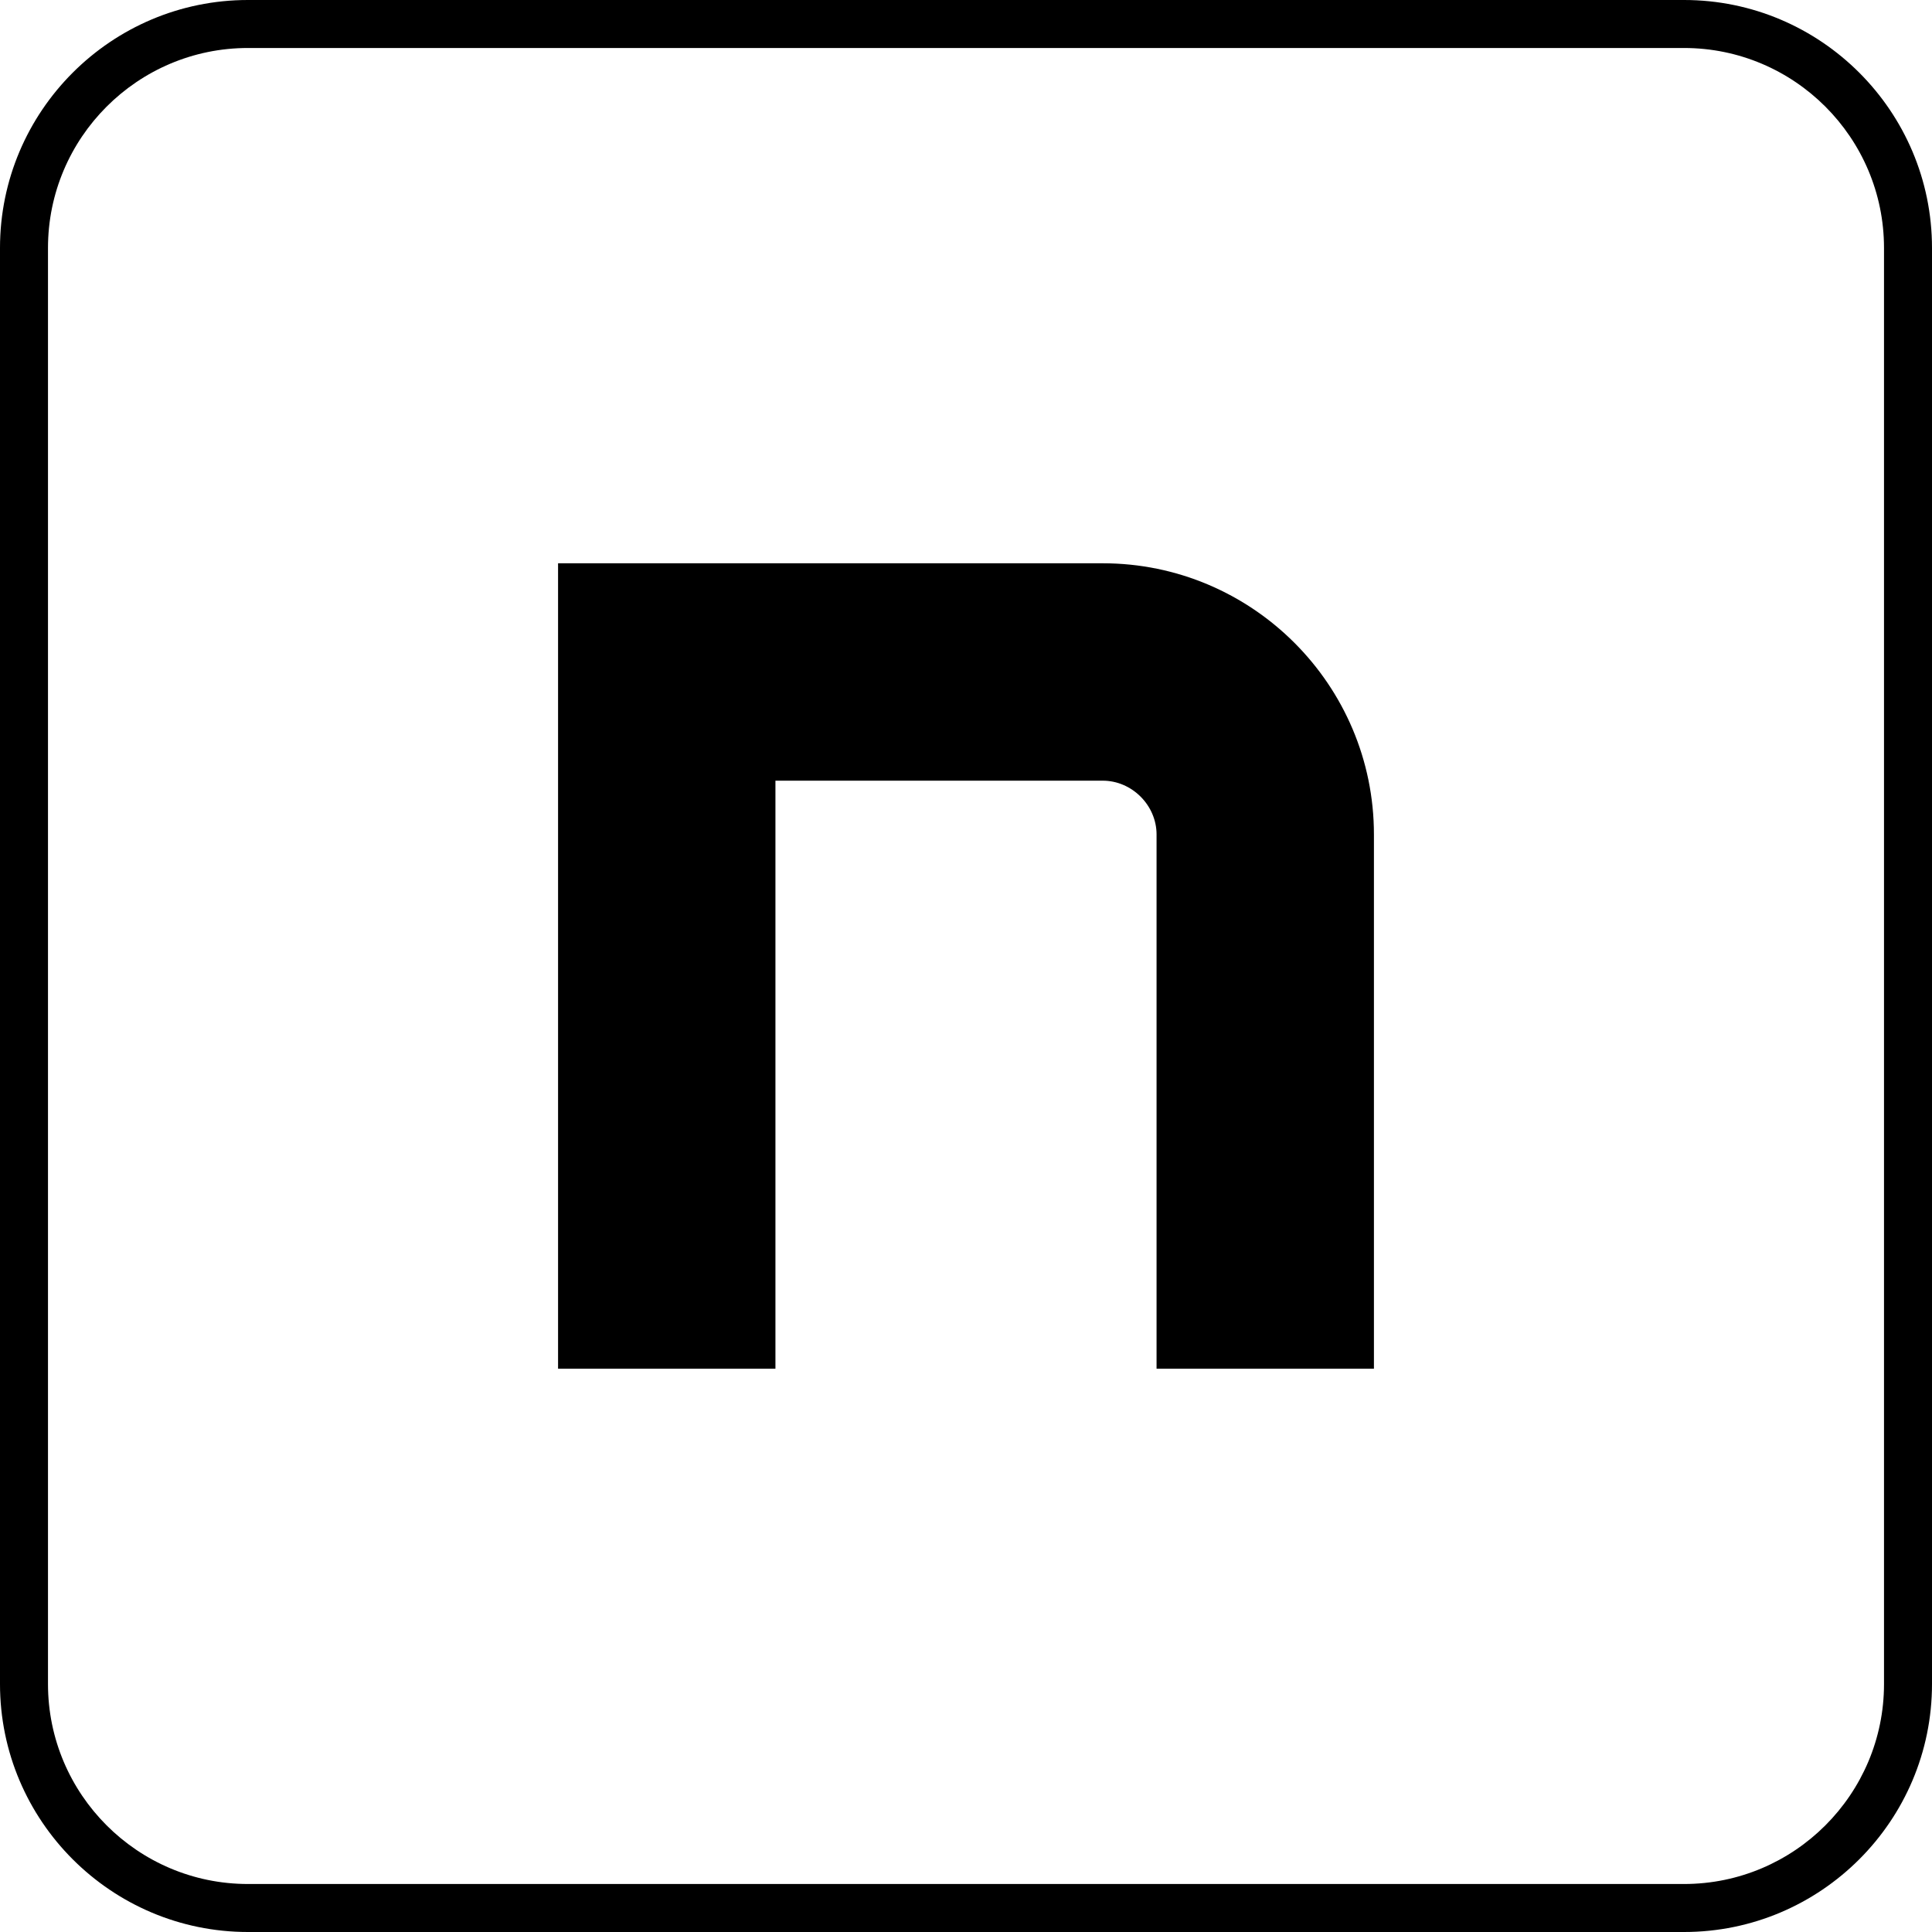 <?xml version="1.0" encoding="utf-8"?>
<!-- Generator: Adobe Illustrator 16.0.4, SVG Export Plug-In . SVG Version: 6.00 Build 0)  -->
<!DOCTYPE svg PUBLIC "-//W3C//DTD SVG 1.1//EN" "http://www.w3.org/Graphics/SVG/1.1/DTD/svg11.dtd">
<svg version="1.1" xmlns="http://www.w3.org/2000/svg" xmlns:xlink="http://www.w3.org/1999/xlink" x="0px" y="0px" width="500px"
	 height="500px" viewBox="0 0 500 500" enable-background="new 0 0 500 500" xml:space="preserve">
<g id="レイヤー_1" display="none">
	<g display="inline">
		<path d="M375,40.094c46.817,0,84.906,38.088,84.906,84.906v250c0,46.817-38.089,84.906-84.906,84.906H125
			c-46.817,0-84.905-38.088-84.905-84.906V125c0-46.817,38.088-84.906,84.905-84.906H375 M375,0H125C56.249,0,0,56.25,0,125v250
			c0,68.75,56.249,125,125,125h250c68.751,0,125-56.25,125-125V125C500,56.25,443.751,0,375,0L375,0z"/>
		<g>
			<path d="M250,178.138c-39.688,0-71.862,32.173-71.862,71.862c0,39.687,32.174,71.863,71.862,71.863
				c39.69,0,71.864-32.176,71.864-71.863C321.863,210.311,289.689,178.138,250,178.138z M250,286.369
				c-20.087,0-36.369-16.283-36.369-36.369c0-20.087,16.282-36.369,36.369-36.369c20.087,0,36.371,16.282,36.371,36.369
				C286.37,270.086,270.087,286.369,250,286.369z"/>
			<path d="M250.002,93.92C163.8,93.92,93.92,163.799,93.92,250c0,86.2,69.88,156.08,156.082,156.08
				c86.197,0,156.078-69.879,156.078-156.08C406.08,163.799,336.199,93.92,250.002,93.92z M250.002,372.393
				c-67.598,0-122.396-54.797-122.396-122.393s54.798-122.393,122.396-122.393c67.591,0,122.39,54.797,122.39,122.393
				S317.594,372.393,250.002,372.393z"/>
		</g>
		<circle cx="395.273" cy="104.727" r="24.703"/>
	</g>
</g>
<g id="レイヤー_4" display="none">
	<path display="inline" d="M452.83,0H47.17C21.227,0,0,21.227,0,47.17v405.66C0,478.773,21.227,500,47.17,500h405.66
		c25.943,0,47.17-21.227,47.17-47.17V47.17C500,21.227,478.773,0,452.83,0z M421.909,436.398h-83.093l-88.145-126.302
		l-88.144,126.302H79.436l129.691-185.835L79.433,64.726h83.093l88.146,126.305l88.146-126.305h83.094L292.218,250.563
		L421.909,436.398z"/>
</g>
<g id="レイヤー_3" display="none">
	<g display="inline">
		<path d="M428.096,89.189H71.906C32.357,89.189,0,121.547,0,161.096v177.81c0,39.549,32.357,71.905,71.906,71.905h356.189
			c39.549,0,71.904-32.356,71.904-71.905v-177.81C500,121.547,467.645,89.189,428.096,89.189z M196.379,340.003V159.998L358.56,250
			L196.379,340.003z"/>
	</g>
</g>
<g id="レイヤー_5">
	<g>
		<path d="M435.828,500H64.172C28.787,500,0,471.213,0,435.828V64.172C0,28.787,28.787,0,64.172,0h371.656
			C471.213,0,500,28.787,500,64.172v371.656C500,471.213,471.213,500,435.828,500z M64.172,12.42
			c-28.536,0-51.752,23.215-51.752,51.751v371.656c0,28.536,23.216,51.751,51.752,51.751h371.656
			c28.536,0,51.752-23.215,51.752-51.751V64.172c0-28.536-23.216-51.751-51.752-51.751H64.172z"/>
		<path d="M355.573,354.221h-56.256V215.963c0-7.548-6.372-13.924-13.925-13.924h-84.71v152.182h-56.256V145.777h140.966
			c38.701,0,70.181,31.485,70.181,70.186V354.221z"/>
	</g>
</g>
</svg>

